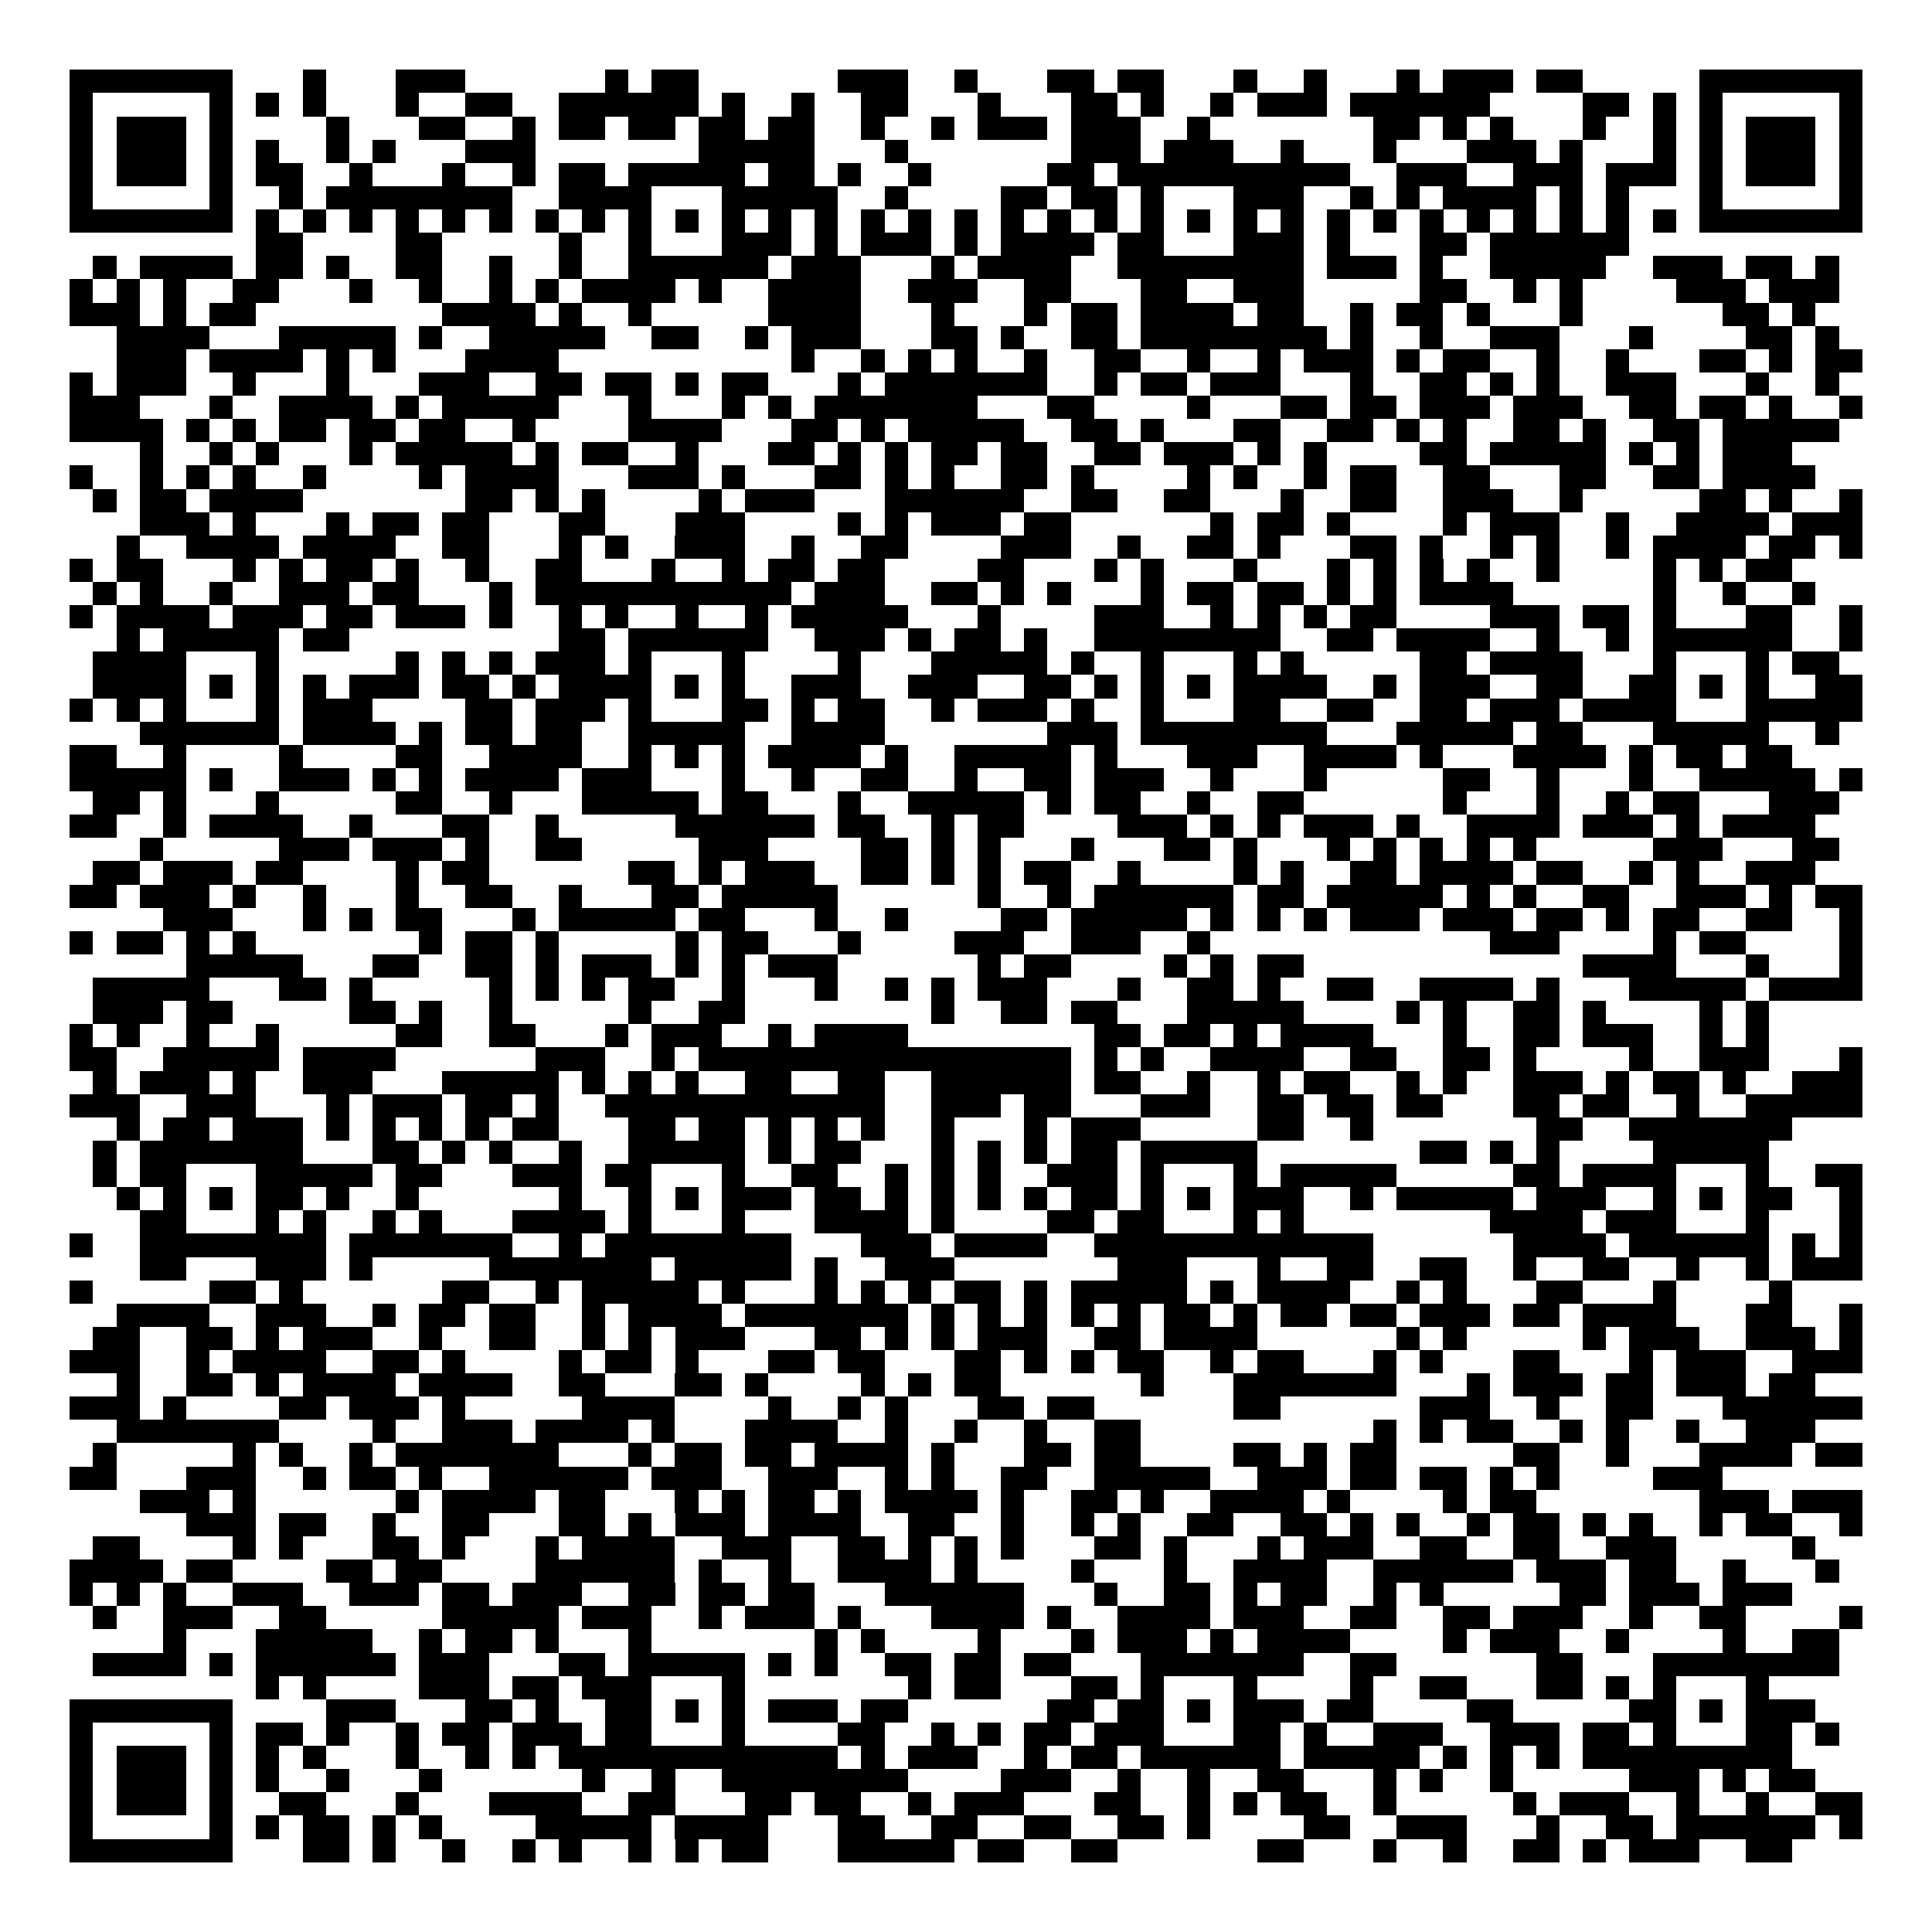 <svg xmlns="http://www.w3.org/2000/svg" width="176" height="176" viewBox="0 0 83 83" shape-rendering="crispEdges"><path fill="#ffffff" d="M0 0h83v83H0z"/><path stroke="#000000" d="M3 3.5h7m3 0h1m3 0h3m6 0h1m1 0h2m6 0h3m2 0h1m3 0h2m1 0h2m3 0h1m2 0h1m3 0h1m1 0h3m1 0h2m5 0h7M3 4.5h1m5 0h1m1 0h1m1 0h1m3 0h1m2 0h2m2 0h6m1 0h1m2 0h1m2 0h2m3 0h1m3 0h2m1 0h1m2 0h1m1 0h3m1 0h6m4 0h2m1 0h1m1 0h1m5 0h1M3 5.5h1m1 0h3m1 0h1m4 0h1m3 0h2m2 0h1m1 0h2m1 0h2m1 0h2m1 0h2m2 0h1m2 0h1m1 0h3m1 0h3m2 0h1m7 0h2m1 0h1m1 0h1m3 0h1m2 0h1m1 0h1m1 0h3m1 0h1M3 6.5h1m1 0h3m1 0h1m1 0h1m2 0h1m1 0h1m3 0h3m7 0h5m3 0h1m7 0h3m1 0h3m2 0h1m3 0h1m3 0h3m1 0h1m3 0h1m1 0h1m1 0h3m1 0h1M3 7.5h1m1 0h3m1 0h1m1 0h2m2 0h1m3 0h1m2 0h1m1 0h2m1 0h5m1 0h2m1 0h1m2 0h1m5 0h2m1 0h10m2 0h3m2 0h3m1 0h3m1 0h1m1 0h3m1 0h1M3 8.5h1m5 0h1m2 0h1m1 0h8m2 0h4m3 0h5m2 0h1m4 0h2m1 0h2m1 0h1m3 0h3m2 0h1m1 0h1m1 0h4m1 0h1m1 0h1m3 0h1m5 0h1M3 9.5h7m1 0h1m1 0h1m1 0h1m1 0h1m1 0h1m1 0h1m1 0h1m1 0h1m1 0h1m1 0h1m1 0h1m1 0h1m1 0h1m1 0h1m1 0h1m1 0h1m1 0h1m1 0h1m1 0h1m1 0h1m1 0h1m1 0h1m1 0h1m1 0h1m1 0h1m1 0h1m1 0h1m1 0h1m1 0h1m1 0h1m1 0h1m1 0h7M11 10.5h2m4 0h2m5 0h1m2 0h1m3 0h3m1 0h1m1 0h3m1 0h1m1 0h4m1 0h2m3 0h3m1 0h1m3 0h2m1 0h6M4 11.5h1m1 0h4m1 0h2m1 0h1m2 0h2m2 0h1m2 0h1m2 0h6m1 0h3m3 0h1m1 0h4m2 0h8m1 0h3m1 0h1m2 0h5m2 0h3m1 0h2m1 0h1M3 12.5h1m1 0h1m1 0h1m2 0h2m3 0h1m2 0h1m2 0h1m1 0h1m1 0h4m1 0h1m2 0h4m2 0h3m2 0h2m3 0h2m2 0h3m5 0h2m2 0h1m1 0h1m4 0h3m1 0h3M3 13.5h3m1 0h1m1 0h2m8 0h4m1 0h1m2 0h1m5 0h4m3 0h1m3 0h1m1 0h2m1 0h4m1 0h2m2 0h1m1 0h2m1 0h1m3 0h1m6 0h2m1 0h1M5 14.5h4m3 0h5m1 0h1m2 0h5m2 0h2m2 0h1m1 0h3m3 0h2m1 0h1m2 0h2m1 0h8m1 0h1m2 0h1m2 0h3m3 0h1m4 0h2m1 0h1M5 15.5h3m1 0h4m1 0h1m1 0h1m3 0h4m10 0h1m2 0h1m1 0h1m1 0h1m2 0h1m2 0h2m2 0h1m2 0h1m1 0h3m1 0h1m1 0h2m2 0h1m2 0h1m3 0h2m1 0h1m1 0h2M3 16.5h1m1 0h3m2 0h1m3 0h1m3 0h3m2 0h2m1 0h2m1 0h1m1 0h2m3 0h1m1 0h7m2 0h1m1 0h2m1 0h3m3 0h1m2 0h2m1 0h1m1 0h1m2 0h3m3 0h1m2 0h1M3 17.5h3m3 0h1m2 0h4m1 0h1m1 0h5m3 0h1m3 0h1m1 0h1m1 0h7m3 0h2m4 0h1m3 0h2m1 0h2m1 0h3m1 0h3m2 0h2m1 0h2m1 0h1m2 0h1M3 18.5h4m1 0h1m1 0h1m1 0h2m1 0h2m1 0h2m2 0h1m4 0h4m3 0h2m1 0h1m1 0h5m2 0h2m1 0h1m3 0h2m2 0h2m1 0h1m1 0h1m2 0h2m1 0h1m2 0h2m1 0h5M6 19.5h1m2 0h1m1 0h1m3 0h1m1 0h5m1 0h1m1 0h2m2 0h1m3 0h2m1 0h1m1 0h1m1 0h2m1 0h2m2 0h2m1 0h3m1 0h1m1 0h1m4 0h2m1 0h5m1 0h1m1 0h1m1 0h3M3 20.5h1m2 0h1m1 0h1m1 0h1m2 0h1m4 0h1m1 0h4m3 0h3m1 0h1m3 0h2m1 0h1m1 0h1m2 0h2m1 0h1m4 0h1m1 0h1m2 0h1m1 0h2m2 0h2m3 0h2m2 0h2m1 0h4M4 21.5h1m1 0h2m1 0h4m7 0h2m1 0h1m1 0h1m4 0h1m1 0h3m3 0h6m2 0h2m2 0h2m3 0h1m2 0h2m2 0h3m2 0h1m5 0h2m1 0h1m2 0h1M6 22.5h3m1 0h1m3 0h1m1 0h2m1 0h2m3 0h2m3 0h3m4 0h1m1 0h1m1 0h3m1 0h2m6 0h1m1 0h2m1 0h1m4 0h1m1 0h3m2 0h1m2 0h4m1 0h3M5 23.5h1m2 0h4m1 0h4m2 0h2m3 0h1m1 0h1m2 0h3m2 0h1m2 0h2m4 0h3m2 0h1m2 0h2m1 0h1m3 0h2m1 0h1m2 0h1m1 0h1m2 0h1m1 0h4m1 0h2m1 0h1M3 24.5h1m1 0h2m3 0h1m1 0h1m1 0h2m1 0h1m2 0h1m2 0h2m3 0h1m2 0h1m1 0h2m1 0h2m4 0h2m3 0h1m1 0h1m3 0h1m3 0h1m1 0h1m1 0h1m1 0h1m2 0h1m4 0h1m1 0h1m1 0h2M4 25.5h1m1 0h1m2 0h1m2 0h3m1 0h2m3 0h1m1 0h11m1 0h3m2 0h2m1 0h1m1 0h1m3 0h1m1 0h2m1 0h2m1 0h1m1 0h1m1 0h4m6 0h1m2 0h1m2 0h1M3 26.5h1m1 0h4m1 0h3m1 0h2m1 0h3m1 0h1m2 0h1m1 0h1m2 0h1m2 0h1m1 0h5m3 0h1m4 0h3m2 0h1m1 0h1m1 0h1m1 0h2m4 0h3m1 0h2m1 0h1m3 0h2m2 0h1M5 27.5h1m1 0h5m1 0h2m9 0h2m1 0h6m2 0h3m1 0h1m1 0h2m1 0h1m2 0h8m2 0h2m1 0h4m2 0h1m2 0h1m1 0h6m2 0h1M4 28.5h4m3 0h1m5 0h1m1 0h1m1 0h1m1 0h3m1 0h1m3 0h1m4 0h1m3 0h5m1 0h1m2 0h1m3 0h1m1 0h1m5 0h2m1 0h4m3 0h1m3 0h1m1 0h2M4 29.5h4m1 0h1m1 0h1m1 0h1m1 0h3m1 0h2m1 0h1m1 0h4m1 0h1m1 0h1m2 0h3m2 0h3m2 0h2m1 0h1m1 0h1m1 0h1m1 0h4m2 0h1m1 0h3m2 0h2m2 0h2m1 0h1m1 0h1m2 0h2M3 30.5h1m1 0h1m1 0h1m3 0h1m1 0h3m4 0h2m1 0h3m1 0h1m3 0h2m1 0h1m1 0h2m2 0h1m1 0h3m1 0h1m2 0h1m3 0h2m2 0h2m2 0h2m1 0h3m1 0h4m3 0h5M6 31.5h6m1 0h4m1 0h1m1 0h2m1 0h2m2 0h5m2 0h4m7 0h3m1 0h8m3 0h5m1 0h2m3 0h5m2 0h1M3 32.5h2m2 0h1m4 0h1m4 0h2m2 0h4m2 0h1m1 0h1m1 0h1m1 0h4m1 0h1m2 0h5m1 0h1m3 0h3m2 0h4m1 0h1m3 0h4m1 0h1m1 0h2m1 0h2M3 33.5h5m1 0h1m2 0h3m1 0h1m1 0h1m1 0h4m1 0h3m3 0h1m2 0h1m2 0h2m2 0h1m2 0h2m1 0h3m2 0h1m3 0h1m5 0h2m2 0h1m3 0h1m2 0h5m1 0h1M4 34.5h2m1 0h1m3 0h1m5 0h2m2 0h1m3 0h5m1 0h2m3 0h1m2 0h5m1 0h1m1 0h2m2 0h1m2 0h2m6 0h1m3 0h1m2 0h1m1 0h2m3 0h3M3 35.5h2m2 0h1m1 0h4m2 0h1m3 0h2m2 0h1m5 0h6m1 0h2m2 0h1m1 0h2m4 0h3m1 0h1m1 0h1m1 0h3m1 0h1m2 0h4m1 0h3m1 0h1m1 0h4M6 36.5h1m5 0h3m1 0h3m1 0h1m2 0h2m5 0h3m4 0h2m1 0h1m1 0h1m3 0h1m3 0h2m1 0h1m3 0h1m1 0h1m1 0h1m1 0h1m1 0h1m5 0h3m3 0h2M4 37.5h2m1 0h3m1 0h2m4 0h1m1 0h2m6 0h2m1 0h1m1 0h3m2 0h2m1 0h1m1 0h1m1 0h2m2 0h1m4 0h1m1 0h1m2 0h2m1 0h4m1 0h2m2 0h1m1 0h1m2 0h3M3 38.5h2m1 0h3m1 0h1m2 0h1m3 0h1m2 0h2m2 0h1m3 0h2m1 0h5m6 0h1m2 0h1m1 0h6m1 0h2m1 0h5m1 0h1m1 0h1m2 0h2m2 0h3m1 0h1m1 0h2M7 39.5h3m3 0h1m1 0h1m1 0h2m3 0h1m1 0h5m1 0h2m3 0h1m2 0h1m4 0h2m1 0h5m1 0h1m1 0h1m1 0h1m1 0h3m1 0h3m1 0h2m1 0h1m1 0h2m2 0h2m2 0h1M3 40.5h1m1 0h2m1 0h1m1 0h1m7 0h1m1 0h2m1 0h1m5 0h1m1 0h2m3 0h1m4 0h3m2 0h3m2 0h1m12 0h3m4 0h1m1 0h2m4 0h1M8 41.5h5m3 0h2m2 0h2m1 0h1m1 0h3m1 0h1m1 0h1m1 0h3m6 0h1m1 0h2m4 0h1m1 0h1m1 0h2m12 0h4m3 0h1m3 0h1M4 42.5h5m3 0h2m1 0h1m5 0h1m1 0h1m1 0h1m1 0h2m2 0h1m3 0h1m2 0h1m1 0h1m1 0h3m3 0h1m2 0h2m1 0h1m2 0h2m2 0h4m1 0h1m3 0h5m1 0h4M4 43.5h3m1 0h2m5 0h2m1 0h1m2 0h1m5 0h1m2 0h2m8 0h1m2 0h2m1 0h2m3 0h5m4 0h1m1 0h1m2 0h2m1 0h1m4 0h1m1 0h1M3 44.5h1m1 0h1m2 0h1m2 0h1m5 0h2m2 0h2m3 0h1m1 0h3m2 0h1m1 0h4m8 0h2m1 0h2m1 0h1m1 0h4m3 0h1m2 0h2m1 0h3m2 0h1m1 0h1M3 45.5h2m2 0h5m1 0h4m6 0h3m2 0h1m1 0h16m1 0h1m1 0h1m2 0h4m2 0h2m2 0h2m1 0h1m4 0h1m2 0h3m3 0h1M4 46.5h1m1 0h3m1 0h1m2 0h3m3 0h5m1 0h1m1 0h1m1 0h1m2 0h2m2 0h2m2 0h6m1 0h2m2 0h1m2 0h1m1 0h2m2 0h1m1 0h1m2 0h3m1 0h1m1 0h2m1 0h1m2 0h3M3 47.5h3m2 0h3m3 0h1m1 0h3m1 0h2m1 0h1m2 0h12m2 0h3m1 0h2m3 0h3m2 0h2m1 0h2m1 0h2m3 0h2m1 0h2m2 0h1m2 0h5M5 48.5h1m1 0h2m1 0h3m1 0h1m1 0h1m1 0h1m1 0h1m1 0h2m3 0h2m1 0h2m1 0h1m1 0h1m1 0h1m2 0h1m3 0h1m1 0h3m5 0h2m2 0h1m7 0h2m2 0h7M4 49.5h1m1 0h7m3 0h2m1 0h1m1 0h1m2 0h1m2 0h5m1 0h1m1 0h2m3 0h1m1 0h1m1 0h1m1 0h2m1 0h5m7 0h2m1 0h1m1 0h1m4 0h5M4 50.5h1m1 0h2m3 0h5m1 0h2m3 0h3m1 0h2m3 0h1m2 0h2m2 0h1m1 0h1m1 0h1m2 0h3m1 0h1m3 0h1m1 0h5m5 0h2m1 0h4m3 0h1m2 0h2M5 51.5h1m1 0h1m1 0h1m1 0h2m1 0h1m2 0h1m6 0h1m2 0h1m1 0h1m1 0h3m1 0h2m1 0h1m1 0h1m1 0h1m1 0h1m1 0h2m1 0h1m1 0h1m1 0h3m2 0h1m1 0h5m1 0h3m2 0h1m1 0h1m1 0h2m2 0h1M6 52.5h2m3 0h1m1 0h1m2 0h1m1 0h1m3 0h4m1 0h1m3 0h1m3 0h4m1 0h1m4 0h2m1 0h2m3 0h1m1 0h1m8 0h4m1 0h3m3 0h1m3 0h1M3 53.5h1m2 0h8m1 0h7m2 0h1m1 0h8m3 0h3m1 0h4m2 0h12m6 0h4m1 0h6m1 0h1m1 0h1M6 54.5h2m3 0h3m1 0h1m5 0h7m1 0h5m1 0h1m2 0h3m7 0h3m3 0h1m2 0h2m2 0h2m2 0h1m2 0h2m2 0h1m2 0h1m1 0h3M3 55.5h1m5 0h2m1 0h1m6 0h2m2 0h1m1 0h5m1 0h1m3 0h1m1 0h1m1 0h1m1 0h2m1 0h1m1 0h5m1 0h1m1 0h4m2 0h1m1 0h1m3 0h2m3 0h1m4 0h1M5 56.5h4m2 0h3m2 0h1m1 0h2m1 0h2m2 0h1m1 0h4m1 0h7m1 0h1m1 0h1m1 0h1m1 0h1m1 0h1m1 0h2m1 0h1m1 0h2m1 0h2m1 0h3m1 0h2m1 0h4m3 0h2m2 0h1M4 57.5h2m2 0h2m1 0h1m1 0h3m2 0h1m2 0h2m2 0h1m1 0h1m1 0h3m3 0h2m1 0h1m1 0h1m1 0h3m2 0h2m1 0h4m6 0h1m1 0h1m5 0h1m1 0h3m2 0h3m1 0h1M3 58.5h3m2 0h1m1 0h4m2 0h2m1 0h1m4 0h1m1 0h2m1 0h1m3 0h2m1 0h2m3 0h2m1 0h1m1 0h1m1 0h2m2 0h1m1 0h2m3 0h1m1 0h1m3 0h2m3 0h1m1 0h3m2 0h3M5 59.5h1m2 0h2m1 0h1m1 0h4m1 0h4m2 0h2m3 0h2m1 0h1m4 0h1m1 0h1m1 0h2m6 0h1m3 0h7m3 0h1m1 0h3m1 0h2m1 0h3m1 0h2M3 60.5h3m1 0h1m4 0h2m1 0h3m1 0h1m5 0h4m4 0h1m2 0h1m1 0h1m3 0h2m1 0h2m6 0h2m6 0h3m2 0h1m2 0h2m3 0h6M5 61.5h7m4 0h1m2 0h3m1 0h4m1 0h1m3 0h4m2 0h1m2 0h1m2 0h1m2 0h2m10 0h1m1 0h1m1 0h2m2 0h1m1 0h1m2 0h1m2 0h3M4 62.5h1m5 0h1m1 0h1m2 0h1m1 0h7m3 0h1m1 0h2m1 0h2m1 0h4m1 0h1m3 0h2m1 0h2m4 0h2m1 0h1m1 0h2m5 0h2m2 0h1m3 0h4m1 0h2M3 63.5h2m3 0h3m2 0h1m1 0h2m1 0h1m2 0h6m1 0h3m2 0h3m2 0h1m1 0h1m2 0h2m2 0h5m2 0h3m1 0h2m1 0h2m1 0h1m1 0h1m4 0h3M6 64.5h3m1 0h1m6 0h1m1 0h4m1 0h2m3 0h1m1 0h1m1 0h2m1 0h1m1 0h4m1 0h1m2 0h2m1 0h1m2 0h4m1 0h1m4 0h1m1 0h2m7 0h3m1 0h3M8 65.5h3m1 0h2m2 0h1m2 0h2m3 0h2m1 0h1m1 0h3m1 0h4m2 0h2m2 0h1m2 0h1m1 0h1m2 0h2m2 0h2m1 0h1m1 0h1m2 0h1m1 0h2m1 0h1m1 0h1m2 0h1m1 0h2m2 0h1M4 66.5h2m4 0h1m1 0h1m3 0h2m1 0h1m3 0h1m1 0h4m2 0h3m2 0h2m1 0h1m1 0h1m1 0h1m3 0h2m1 0h1m3 0h1m1 0h3m2 0h2m2 0h2m2 0h3m5 0h1M3 67.5h4m1 0h2m4 0h2m1 0h2m4 0h6m1 0h1m2 0h1m2 0h4m1 0h1m4 0h1m3 0h1m2 0h4m2 0h6m1 0h3m1 0h2m2 0h1m3 0h1M3 68.5h1m1 0h1m1 0h1m2 0h3m2 0h3m1 0h2m1 0h3m2 0h2m1 0h2m1 0h2m3 0h6m3 0h1m2 0h2m1 0h1m1 0h2m2 0h1m1 0h1m5 0h2m1 0h3m1 0h3M4 69.5h1m2 0h3m2 0h2m5 0h5m1 0h3m2 0h1m1 0h3m1 0h1m3 0h4m1 0h1m2 0h4m1 0h3m2 0h2m2 0h2m1 0h3m2 0h1m2 0h2m4 0h1M7 70.5h1m3 0h5m2 0h1m1 0h2m1 0h1m3 0h1m7 0h1m1 0h1m4 0h1m3 0h1m1 0h3m1 0h1m1 0h4m4 0h1m1 0h3m2 0h1m4 0h1m2 0h2M4 71.5h4m1 0h1m1 0h6m1 0h3m3 0h2m1 0h5m1 0h1m1 0h1m2 0h2m1 0h2m1 0h2m3 0h7m2 0h2m6 0h2m3 0h8M11 72.5h1m1 0h1m4 0h3m1 0h2m1 0h3m3 0h1m7 0h1m1 0h2m3 0h2m1 0h1m3 0h1m4 0h1m2 0h2m3 0h2m1 0h1m1 0h1m3 0h1M3 73.5h7m4 0h3m3 0h2m1 0h1m2 0h2m1 0h1m1 0h1m1 0h3m1 0h2m6 0h2m1 0h2m1 0h1m1 0h3m1 0h2m4 0h2m5 0h2m1 0h1m1 0h3M3 74.5h1m5 0h1m1 0h2m1 0h1m2 0h1m1 0h2m1 0h3m1 0h2m3 0h1m4 0h2m2 0h1m1 0h1m1 0h2m1 0h3m3 0h2m1 0h1m2 0h3m2 0h3m1 0h2m1 0h1m3 0h2m1 0h1M3 75.5h1m1 0h3m1 0h1m1 0h1m1 0h1m3 0h1m2 0h1m1 0h1m1 0h12m1 0h1m1 0h3m2 0h1m1 0h2m1 0h6m1 0h5m1 0h1m1 0h1m1 0h1m1 0h9M3 76.5h1m1 0h3m1 0h1m1 0h1m2 0h1m3 0h1m6 0h1m2 0h1m2 0h8m4 0h3m2 0h1m2 0h1m2 0h2m3 0h1m1 0h1m2 0h1m5 0h3m1 0h1m1 0h2M3 77.5h1m1 0h3m1 0h1m2 0h2m3 0h1m3 0h4m2 0h2m3 0h2m1 0h2m2 0h1m1 0h3m3 0h2m2 0h1m1 0h1m1 0h2m2 0h1m5 0h1m1 0h3m2 0h1m2 0h1m2 0h2M3 78.5h1m5 0h1m1 0h1m1 0h2m1 0h1m1 0h1m4 0h5m1 0h4m3 0h2m2 0h2m2 0h2m2 0h2m1 0h1m4 0h2m2 0h3m3 0h1m2 0h2m1 0h6m1 0h1M3 79.5h7m3 0h2m1 0h1m2 0h1m2 0h1m1 0h1m2 0h1m1 0h1m1 0h2m3 0h5m1 0h2m2 0h2m6 0h2m3 0h1m2 0h1m2 0h2m1 0h1m1 0h3m2 0h2"/></svg>
